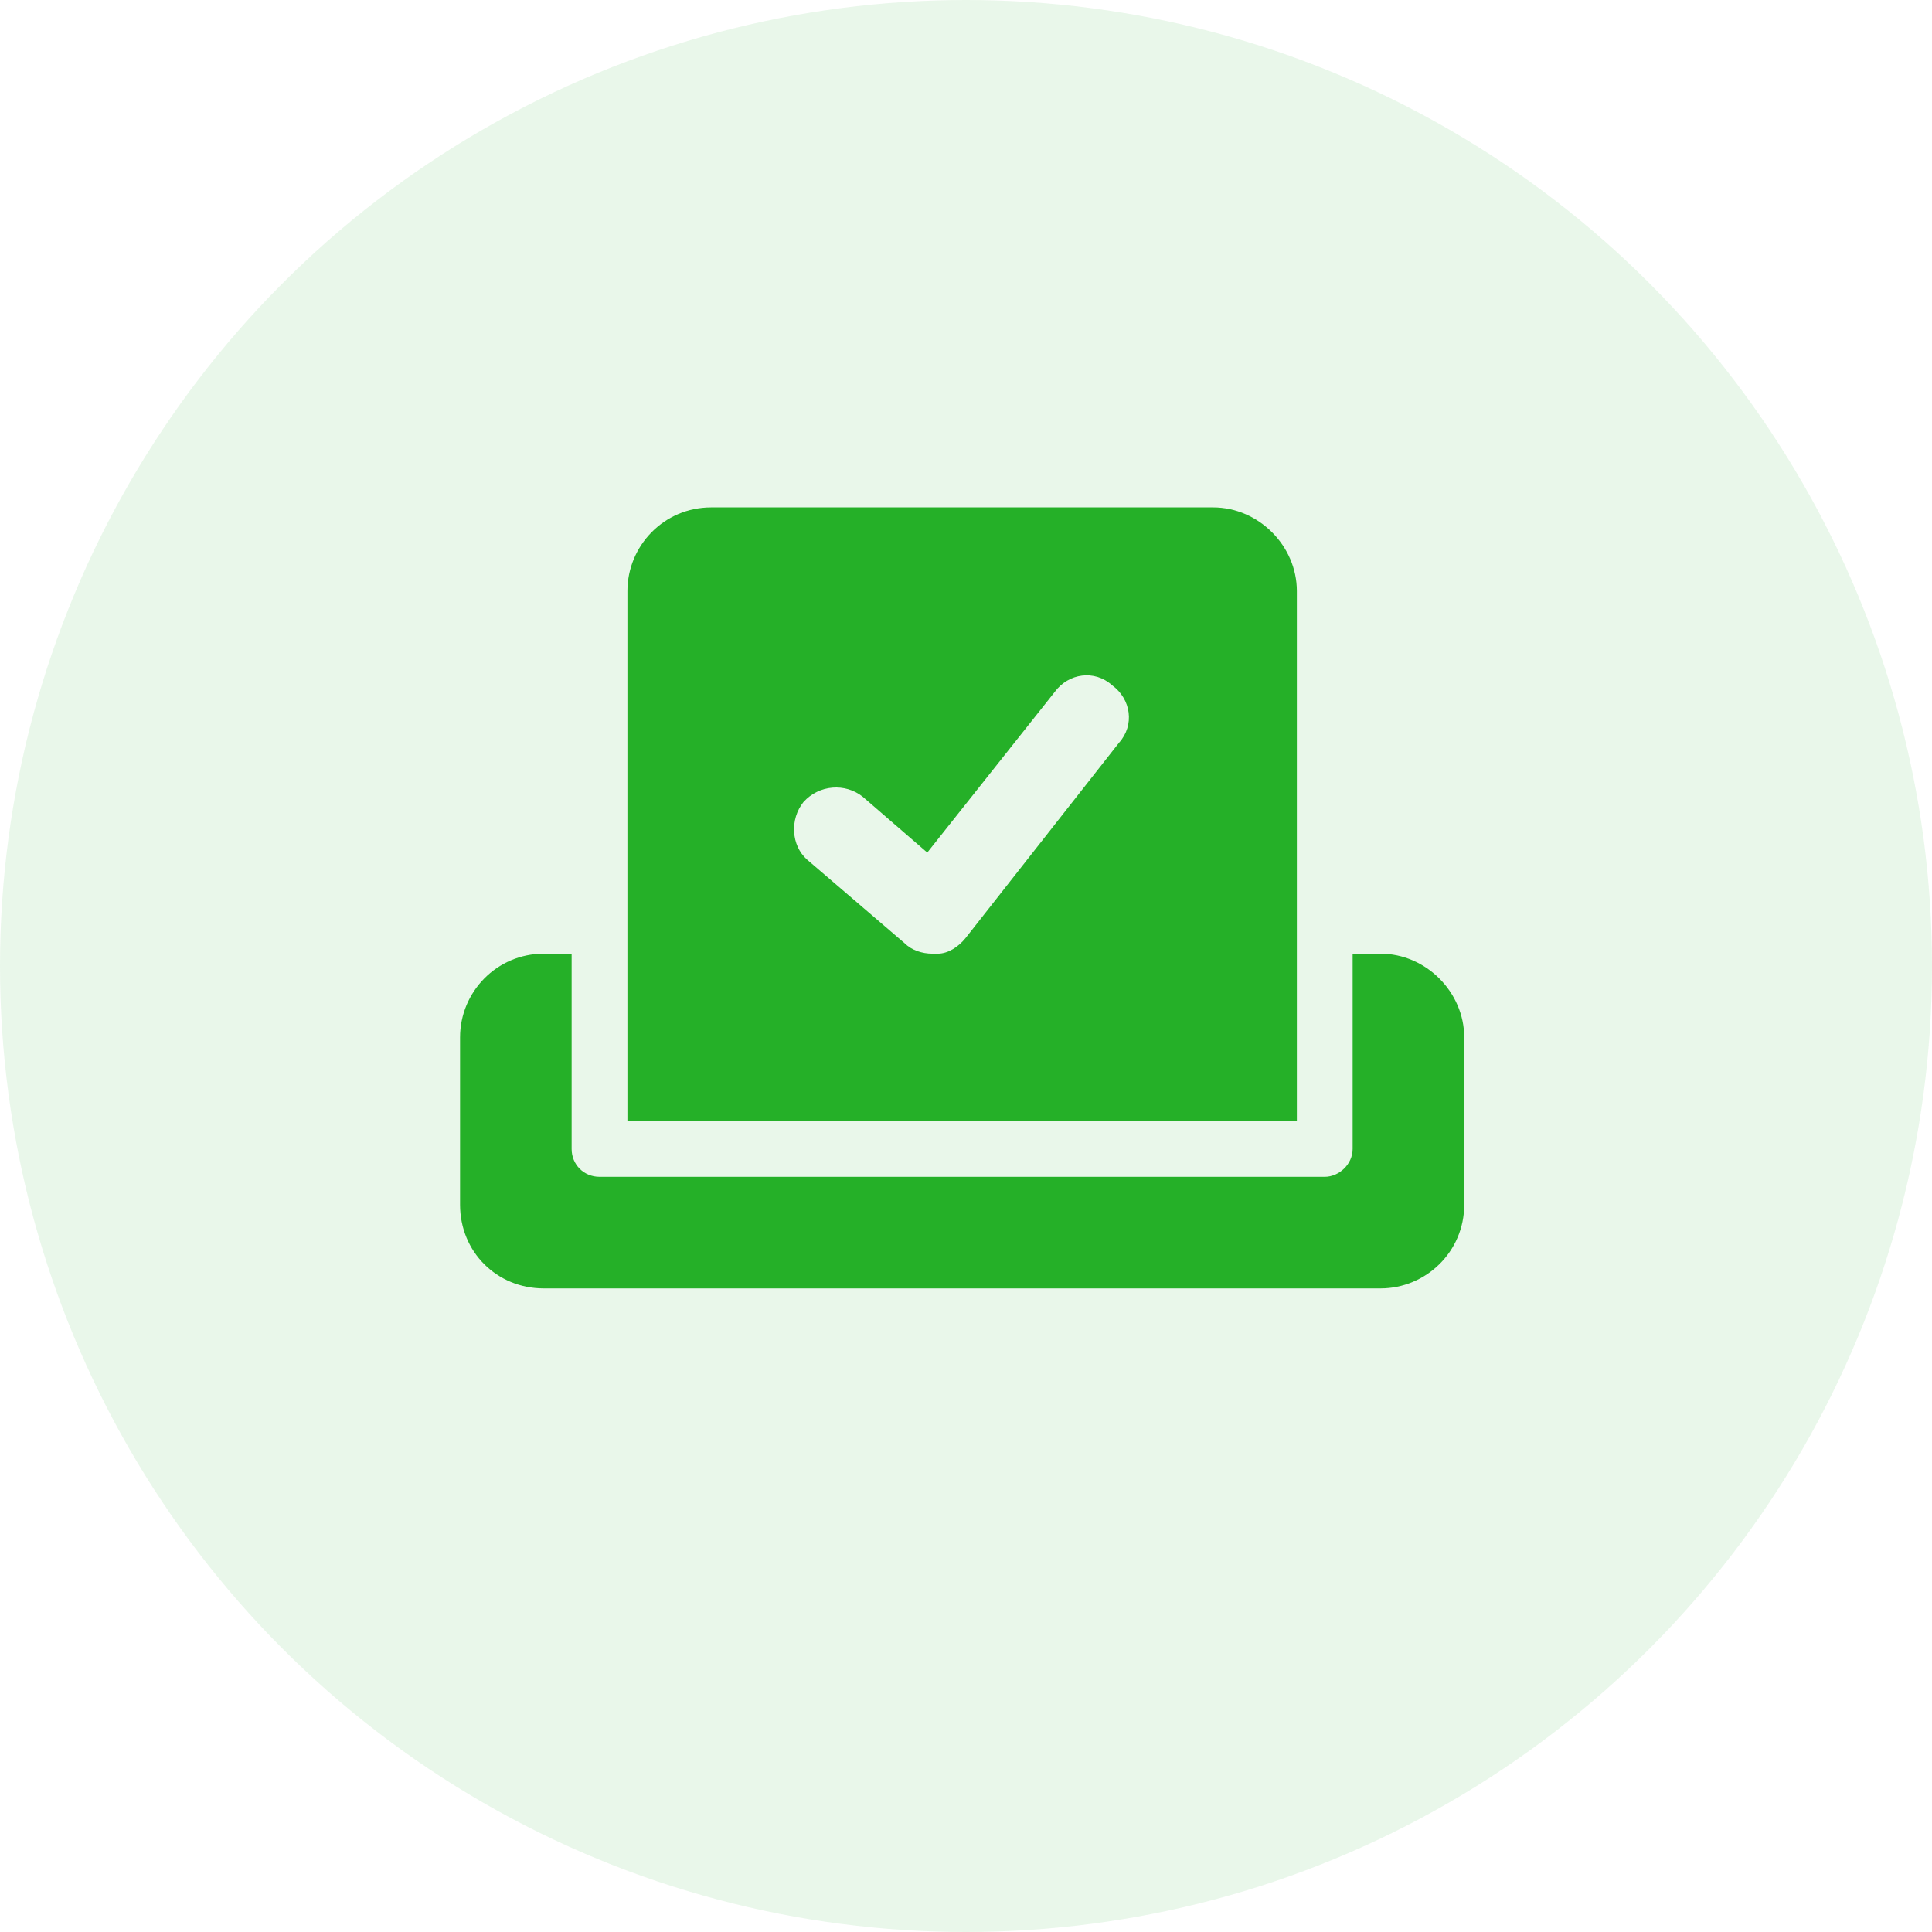 <svg width="500" height="500" viewBox="0 0 500 500" fill="none" xmlns="http://www.w3.org/2000/svg">
<circle opacity="0.1" cx="250" cy="250" r="250" fill="#25B028"/>
<path d="M335.625 152.969V290.125H162.375V152.969C162.375 141.238 171.85 131.312 184.031 131.312H313.969C325.699 131.312 335.625 141.238 335.625 152.969ZM289.605 192.221C293.666 187.709 292.764 180.941 287.801 177.332C283.289 173.271 276.521 174.174 272.912 179.137L239.977 220.645L223.283 206.207C218.771 202.598 212.004 203.049 207.943 207.561C204.334 212.072 204.785 218.84 208.846 222.449L234.111 244.105C235.916 245.91 238.623 246.812 241.33 246.812C241.781 246.812 242.232 246.812 242.684 246.812C245.391 246.812 248.098 245.008 249.902 242.752L289.605 192.221ZM357.281 246.812C369.012 246.812 378.938 256.738 378.938 268.469V311.781C378.938 323.963 369.012 333.438 357.281 333.438H140.719C128.537 333.438 119.062 323.963 119.062 311.781V268.469C119.062 256.738 128.537 246.812 140.719 246.812H147.938V297.344C147.938 301.404 151.096 304.562 155.156 304.562H342.844C346.453 304.562 350.062 301.404 350.062 297.344V246.812H357.281Z" fill="#25B028"/>
</svg>
